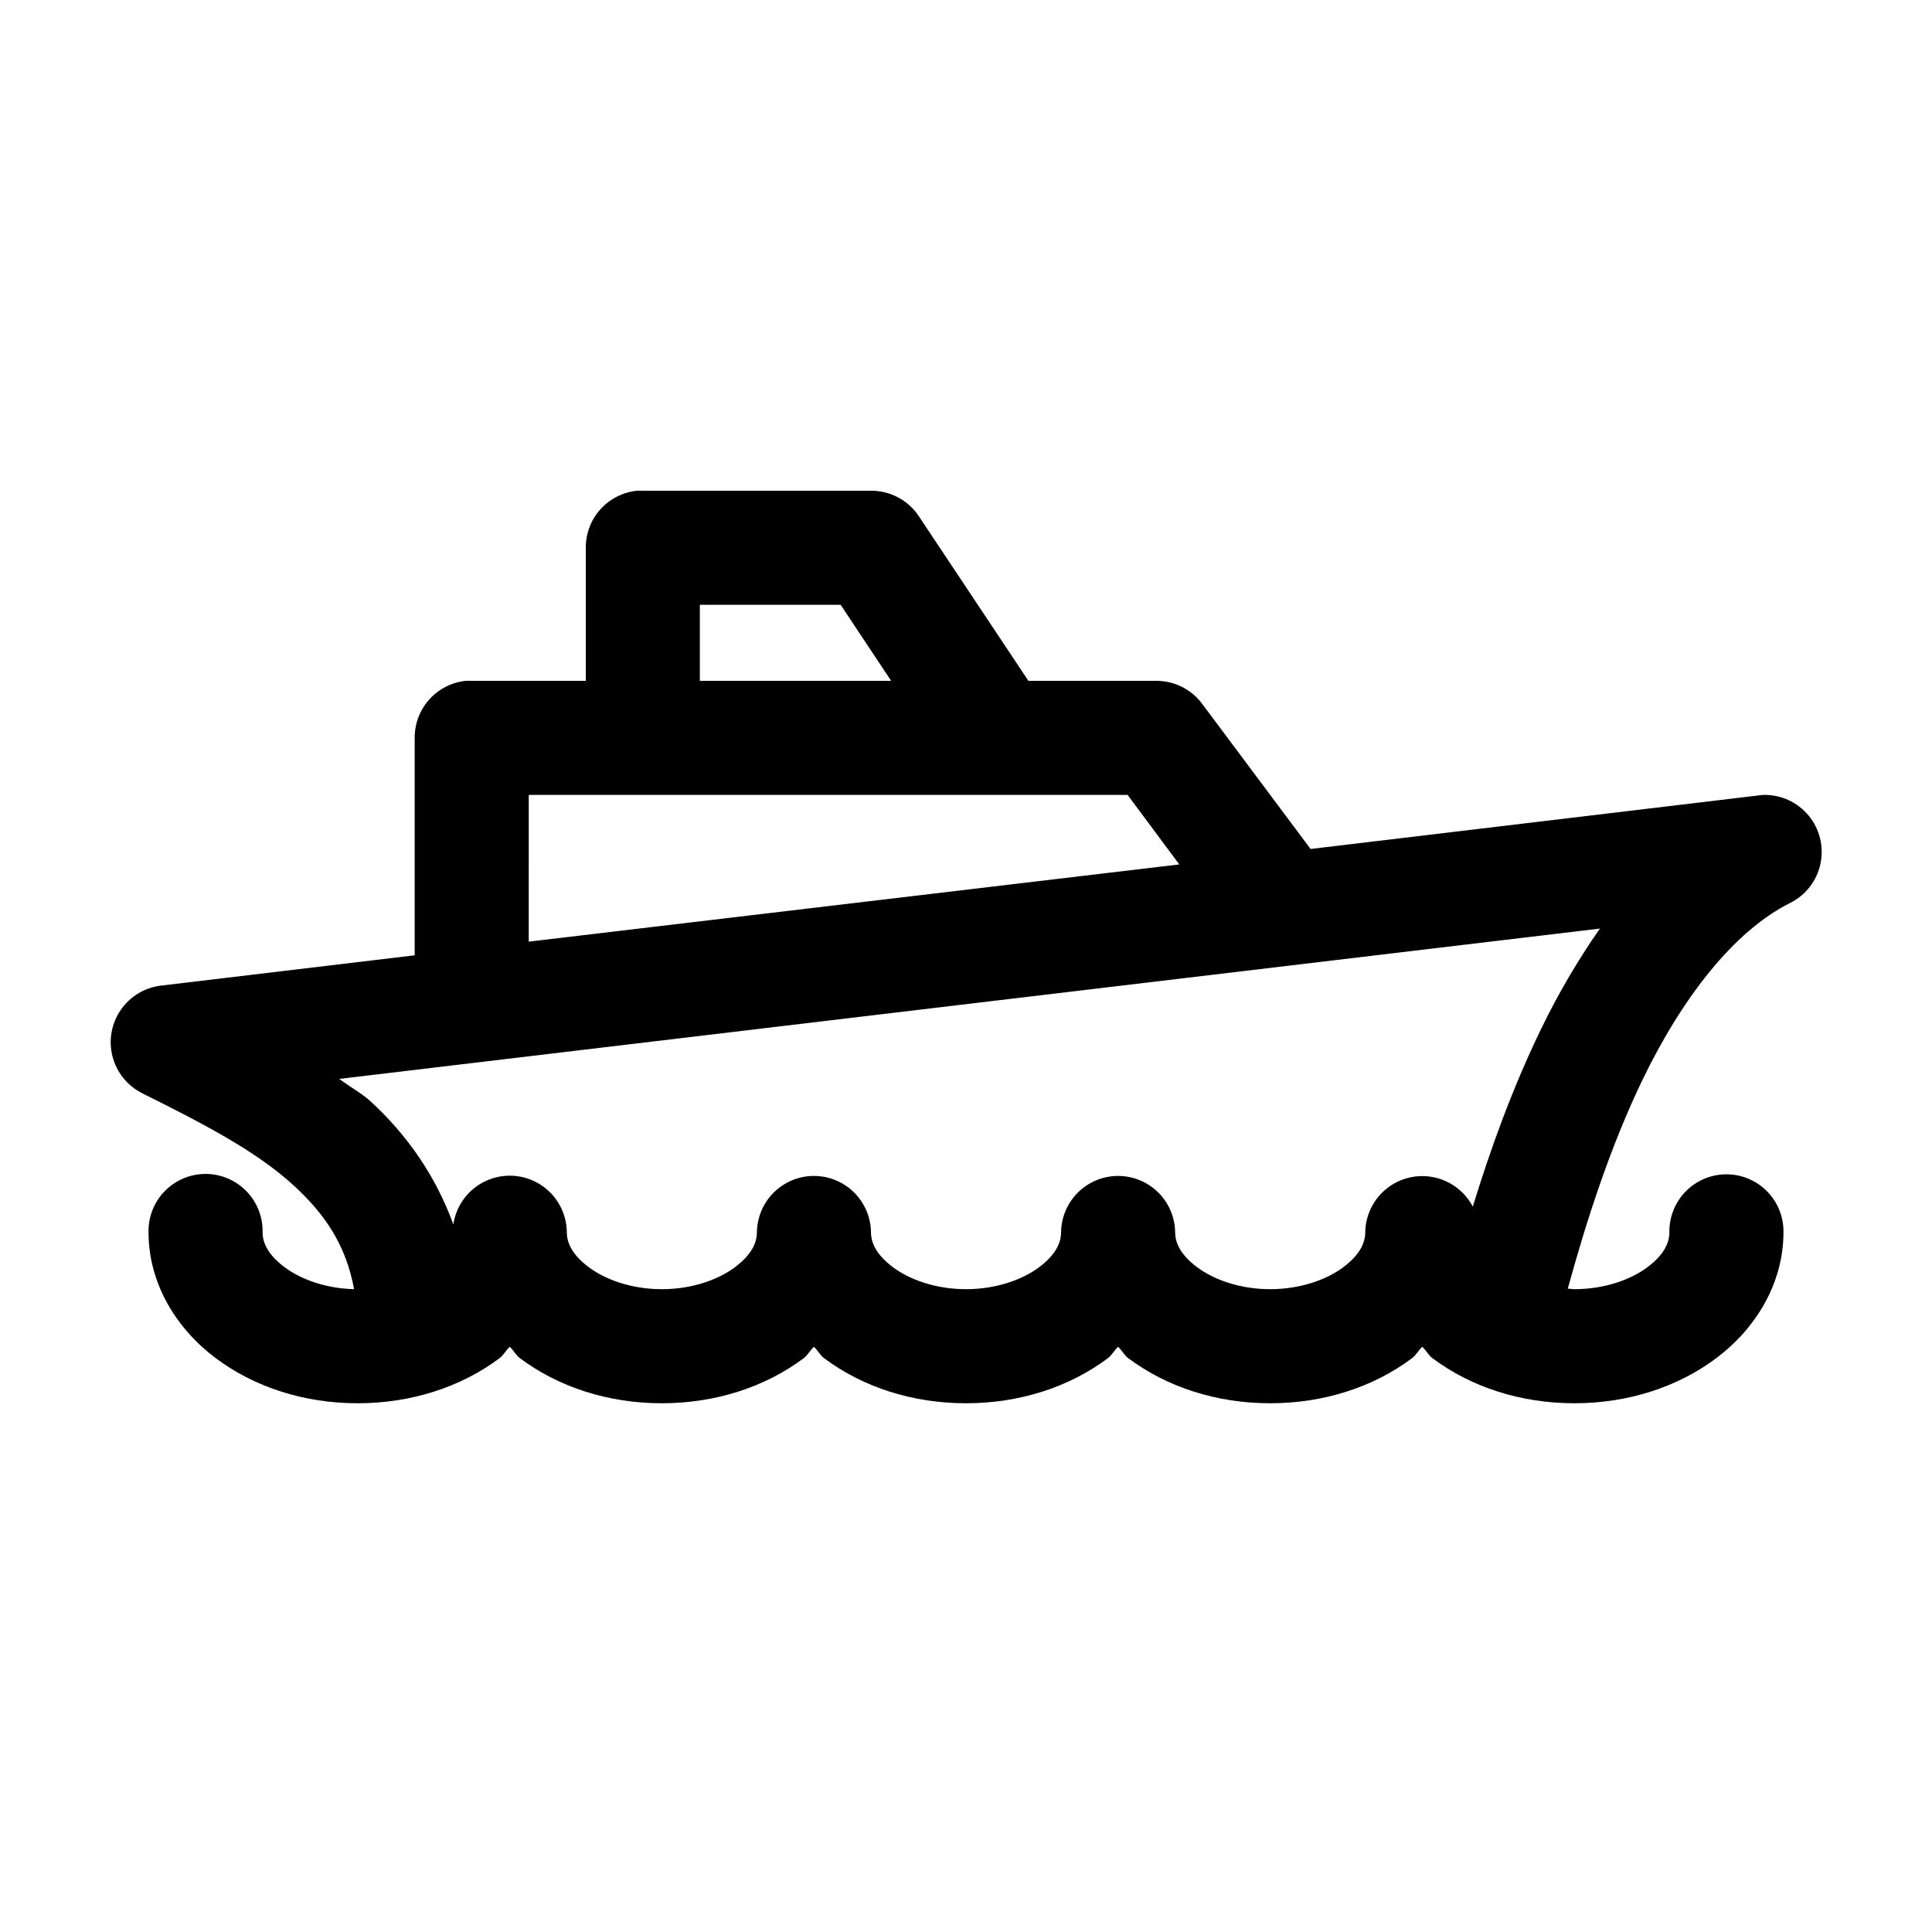 <?xml version="1.0" encoding="UTF-8"?>
<!-- Uploaded to: SVG Repo, www.svgrepo.com, Generator: SVG Repo Mixer Tools -->
<svg fill="#000000" width="800px" height="800px" version="1.1" viewBox="144 144 512 512" xmlns="http://www.w3.org/2000/svg">
 <path d="m312.78 274.05c-3.731 0.391-7.184 2.152-9.684 4.945-2.504 2.793-3.879 6.418-3.856 10.168v35.266h-30.23c-0.523-0.027-1.051-0.027-1.574 0-3.731 0.391-7.18 2.156-9.684 4.949-2.5 2.793-3.875 6.418-3.856 10.168v57.621l-67.227 8.031c-4.328 0.516-8.219 2.871-10.684 6.465-2.461 3.594-3.254 8.074-2.172 12.293 1.078 4.223 3.93 7.769 7.816 9.738 15.176 7.586 30.027 15.078 40.305 24.559 8.09 7.465 13.738 15.582 15.902 27.395-7.652-0.195-14.254-2.699-18.422-5.824-4.34-3.258-5.824-6.387-5.824-9.289 0.086-4.09-1.492-8.039-4.371-10.945-2.879-2.91-6.812-4.527-10.902-4.484-4.035 0.043-7.887 1.695-10.695 4.594-2.812 2.898-4.344 6.801-4.262 10.836 0 13.793 7.547 25.695 17.793 33.379s23.434 11.965 37.629 11.965c14.191 0 27.379-4.281 37.625-11.965 1.066-0.801 1.676-2.102 2.68-2.992 1 0.891 1.609 2.191 2.676 2.992 10.246 7.684 23.434 11.965 37.629 11.965 14.191 0 27.379-4.281 37.625-11.965 1.066-0.801 1.676-2.102 2.68-2.992 1 0.891 1.609 2.191 2.676 2.992 10.246 7.684 23.434 11.965 37.629 11.965 14.191 0 27.383-4.281 37.625-11.965 1.066-0.801 1.676-2.102 2.68-2.992 1 0.891 1.609 2.191 2.676 2.992 10.246 7.684 23.434 11.965 37.629 11.965 14.191 0 27.383-4.281 37.625-11.965 1.066-0.801 1.676-2.102 2.68-2.992 1 0.891 1.609 2.191 2.676 2.992 10.246 7.684 23.434 11.965 37.629 11.965 14.191 0 27.383-4.281 37.629-11.965 10.242-7.684 17.789-19.586 17.789-33.379 0.059-4.047-1.512-7.945-4.352-10.824-2.84-2.883-6.719-4.504-10.762-4.504-4.047 0-7.926 1.621-10.766 4.504-2.84 2.879-4.406 6.777-4.352 10.824 0 2.902-1.48 6.031-5.824 9.289-4.34 3.258-11.297 5.824-19.363 5.824-0.602 0-1.145-0.129-1.734-0.156 4.828-17.598 11.203-37.562 19.84-55.418 10.496-21.707 24.203-39.34 39.043-46.762 4.144-2.051 7.117-5.887 8.074-10.41 0.957-4.523-0.207-9.238-3.16-12.793-2.957-3.555-7.375-5.562-11.996-5.449-0.477 0.031-0.949 0.082-1.418 0.156l-118.55 14.172-28.809-38.574c-2.875-3.793-7.367-6.008-12.125-5.984h-33.848l-29.129-43.766c-2.832-4.168-7.555-6.648-12.594-6.613h-60.457c-0.523-0.027-1.051-0.027-1.574 0zm16.688 30.227h37.312l13.383 20.152h-50.695zm-45.344 50.383h158.7l13.695 18.422-172.4 20.465zm283.87 35.422c-5.945 8.488-11.215 17.551-15.746 26.926-7.519 15.555-13.32 31.684-17.945 46.758-2.098-3.992-5.867-6.84-10.277-7.766-4.414-0.926-9.012 0.164-12.535 2.977s-5.609 7.051-5.688 11.559c0 2.902-1.48 6.031-5.824 9.289-4.34 3.258-11.297 5.824-19.363 5.824s-15.023-2.566-19.367-5.824c-4.34-3.258-5.824-6.387-5.824-9.289-0.074-5.348-2.973-10.258-7.617-12.91-4.648-2.656-10.348-2.656-14.992 0-4.648 2.652-7.543 7.562-7.621 12.91 0 2.902-1.48 6.031-5.824 9.289-4.34 3.258-11.297 5.824-19.363 5.824s-15.023-2.566-19.367-5.824c-4.34-3.258-5.824-6.387-5.824-9.289-0.078-5.348-2.973-10.258-7.617-12.91-4.648-2.656-10.348-2.656-14.992 0-4.648 2.652-7.543 7.562-7.621 12.91 0 2.902-1.48 6.031-5.824 9.289-4.34 3.258-11.297 5.824-19.363 5.824s-15.023-2.566-19.367-5.824c-4.34-3.258-5.824-6.387-5.824-9.289-0.051-5.121-2.691-9.871-7.012-12.613-4.324-2.746-9.746-3.117-14.402-0.98-4.656 2.133-7.914 6.481-8.656 11.547-4.766-13.188-12.594-24.004-21.727-32.434-2.668-2.461-5.684-3.996-8.504-6.137z"/>
</svg>